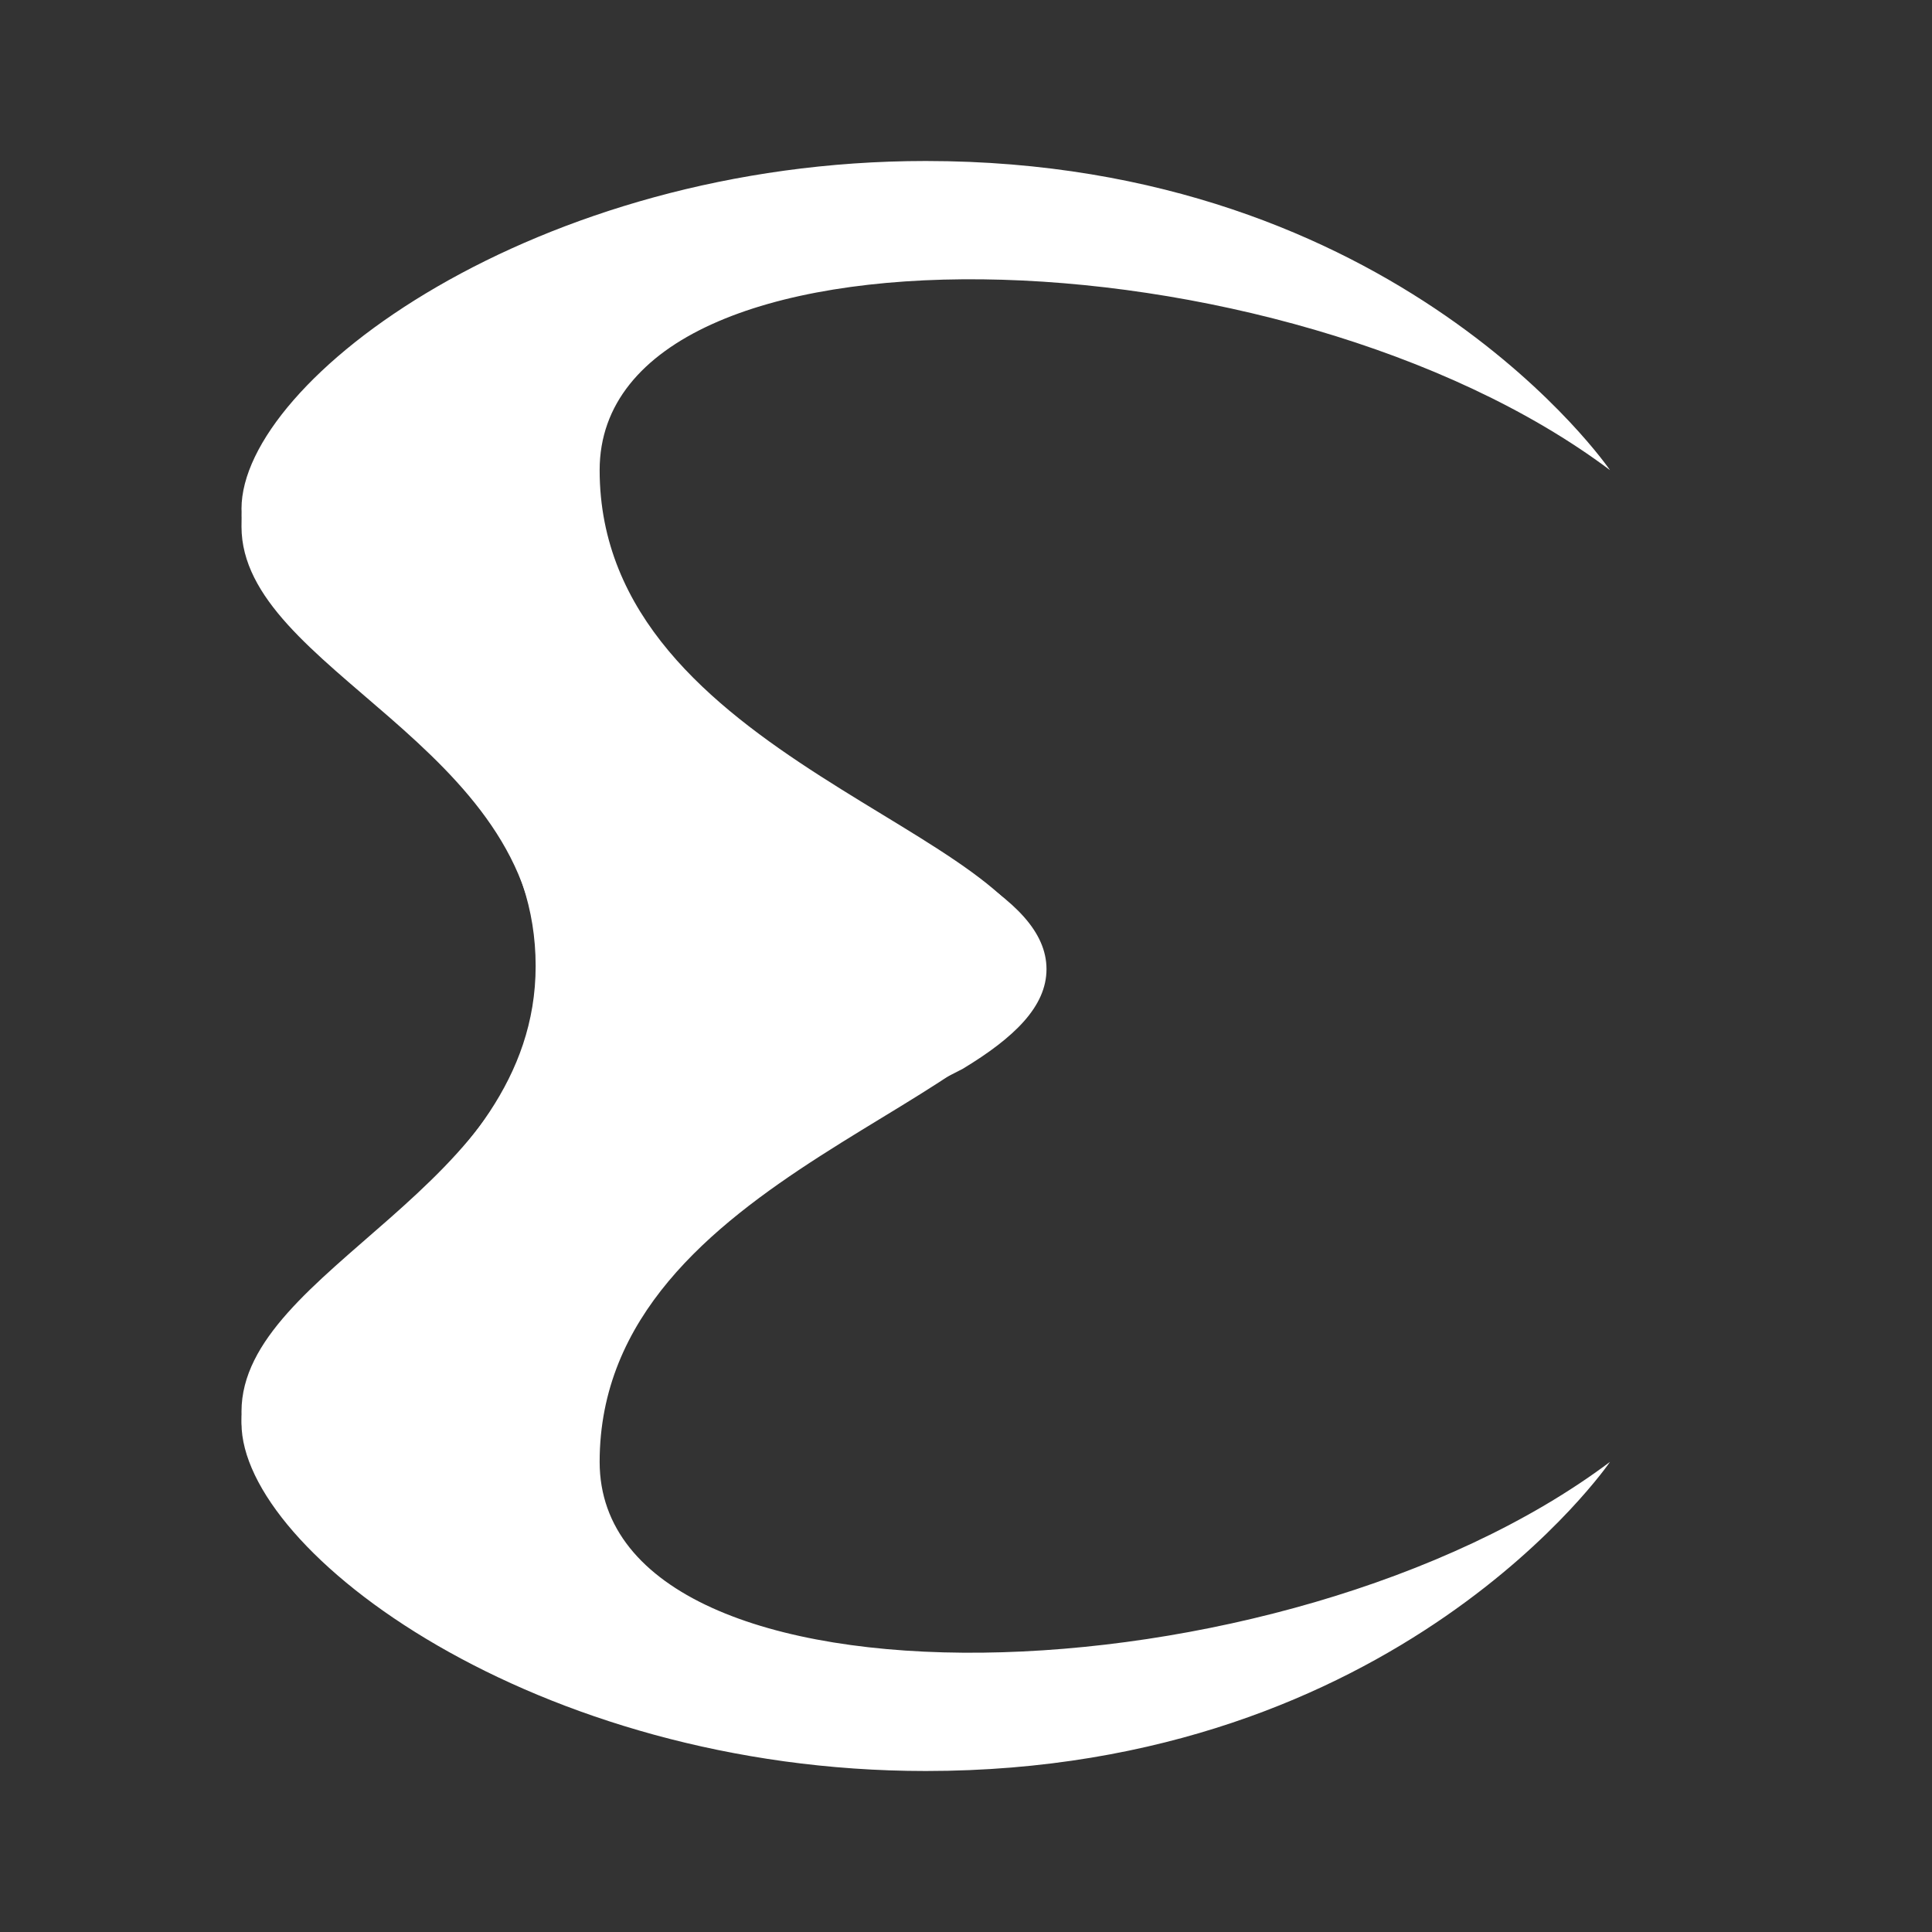 <svg data-v-7f03b0c6="" xmlns="http://www.w3.org/2000/svg" viewBox="0 0 24 24" class="svg-icon svg-fill w-[24px] h-[24px]" role="img"><rect x="0" y="0" width="24" height="24" fill="#333333" stroke="none"/><path fill="white" stroke="none" pid="0" fill-rule="evenodd" clip-rule="evenodd" d="M20 5.84S17.378 2 11.5 2C6.654 2 3 4.72 3 6.32 3 8.16 6.654 9.12 6.654 12h6.276c0-1.68-5.481-2.56-5.481-6.16 0-3.28 8.5-3.04 12.551 0ZM20 18.16S17.378 22 11.5 22C6.654 22 3 19.28 3 17.68 3 15.84 6.654 14.8 6.654 12h6.276c0 1.68-5.481 2.56-5.481 6.16 0 3.28 8.5 3.04 12.551 0Z"/><path fill="white" stroke="none" pid="1" fill-rule="evenodd" clip-rule="evenodd" d="M3.08 6C3 6.232 3 6.387 3 6.542c0 1.78 3.68 2.71 3.68 5.497 0 2.71-3.68 3.716-3.68 5.496 0 .155 0 .31.08.465-.48-1.703 5.92-3.174 8.88-4.723.64-.387 1.04-.774 1.04-1.238 0-.465-.4-.852-1.04-1.239C9 9.252 2.6 7.78 3.08 6Z"/></svg>